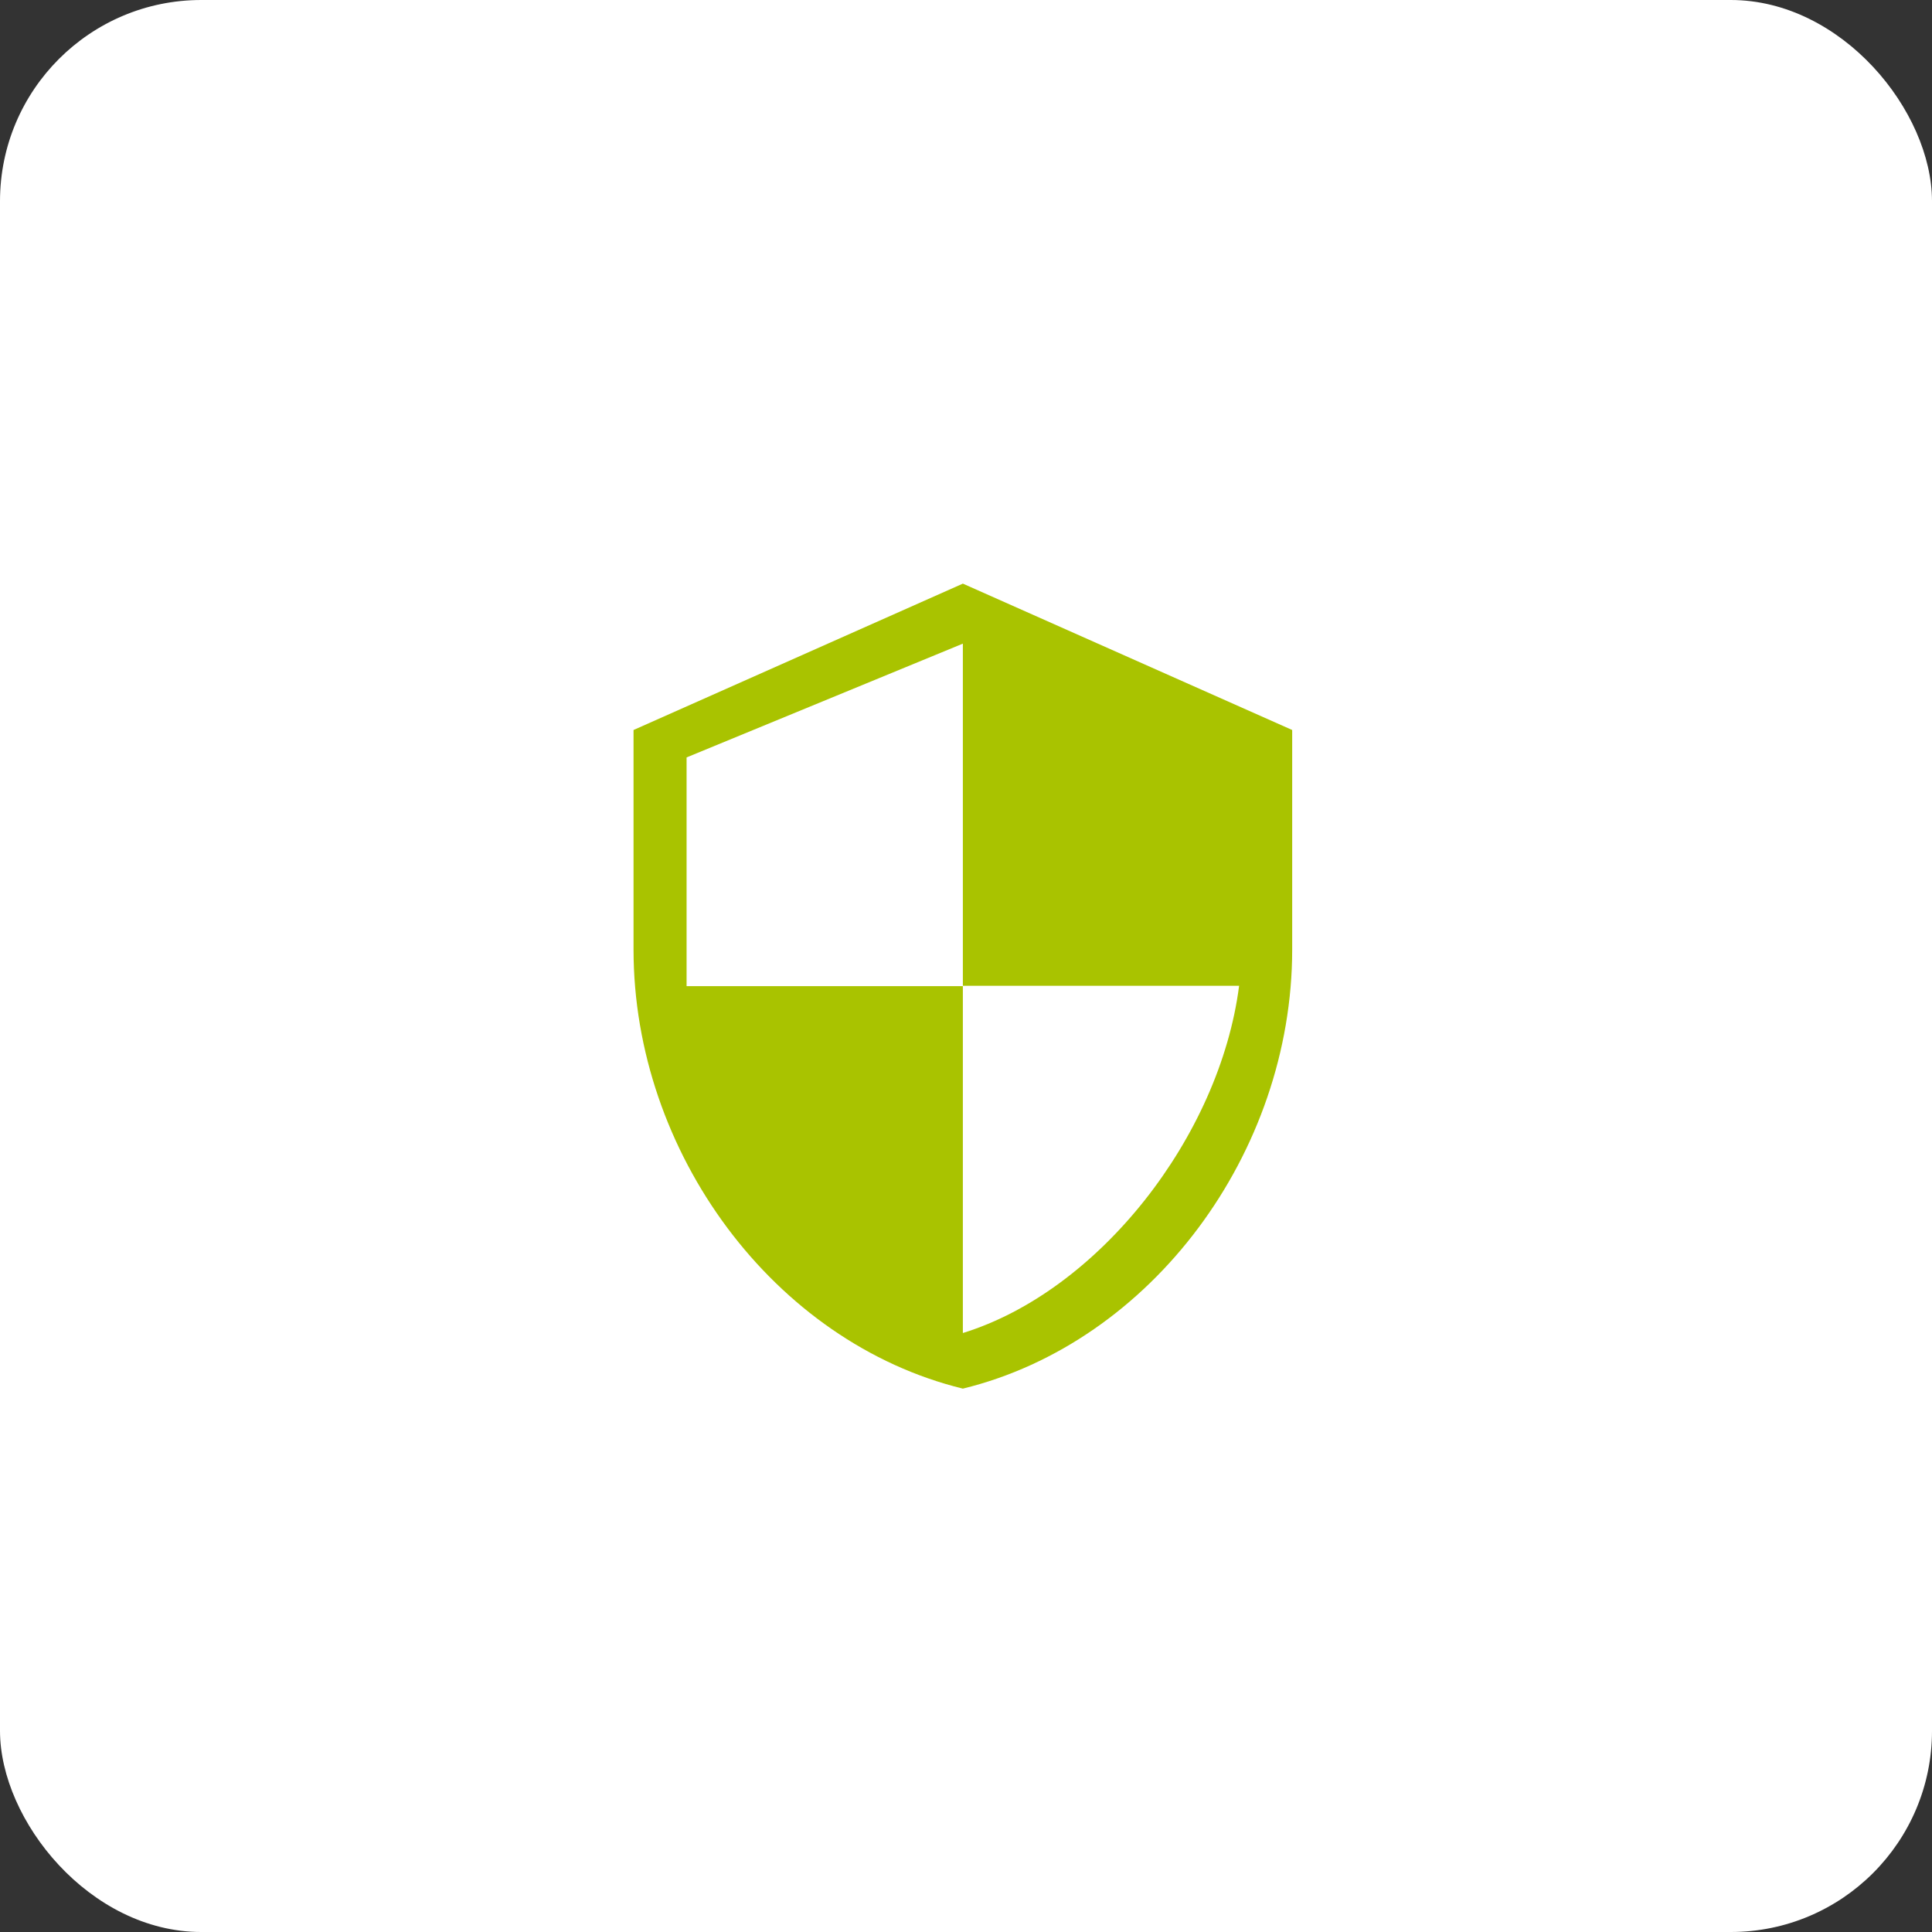 <svg xmlns="http://www.w3.org/2000/svg" width="96" height="96" viewBox="0 0 96 96"><rect x="0" y="0" width="96" height="96" fill="#333333" stroke="none"/><g transform="translate(-224 -3372)"><rect width="96" height="96" rx="10" transform="translate(224 3372)" fill="#fff"/><path d="M20.864,1.5,4.5,8.773V19.682c0,10.091,6.982,19.527,16.364,21.818,9.382-2.291,16.364-11.727,16.364-21.818V8.773Zm0,19.982H34.591c-.964,7.491-6.964,15.164-13.727,17.255V21.5H7.136V10.136L20.864,4.482Z" transform="translate(250.98 3399.5)" fill="#a9c300"/></g></svg>